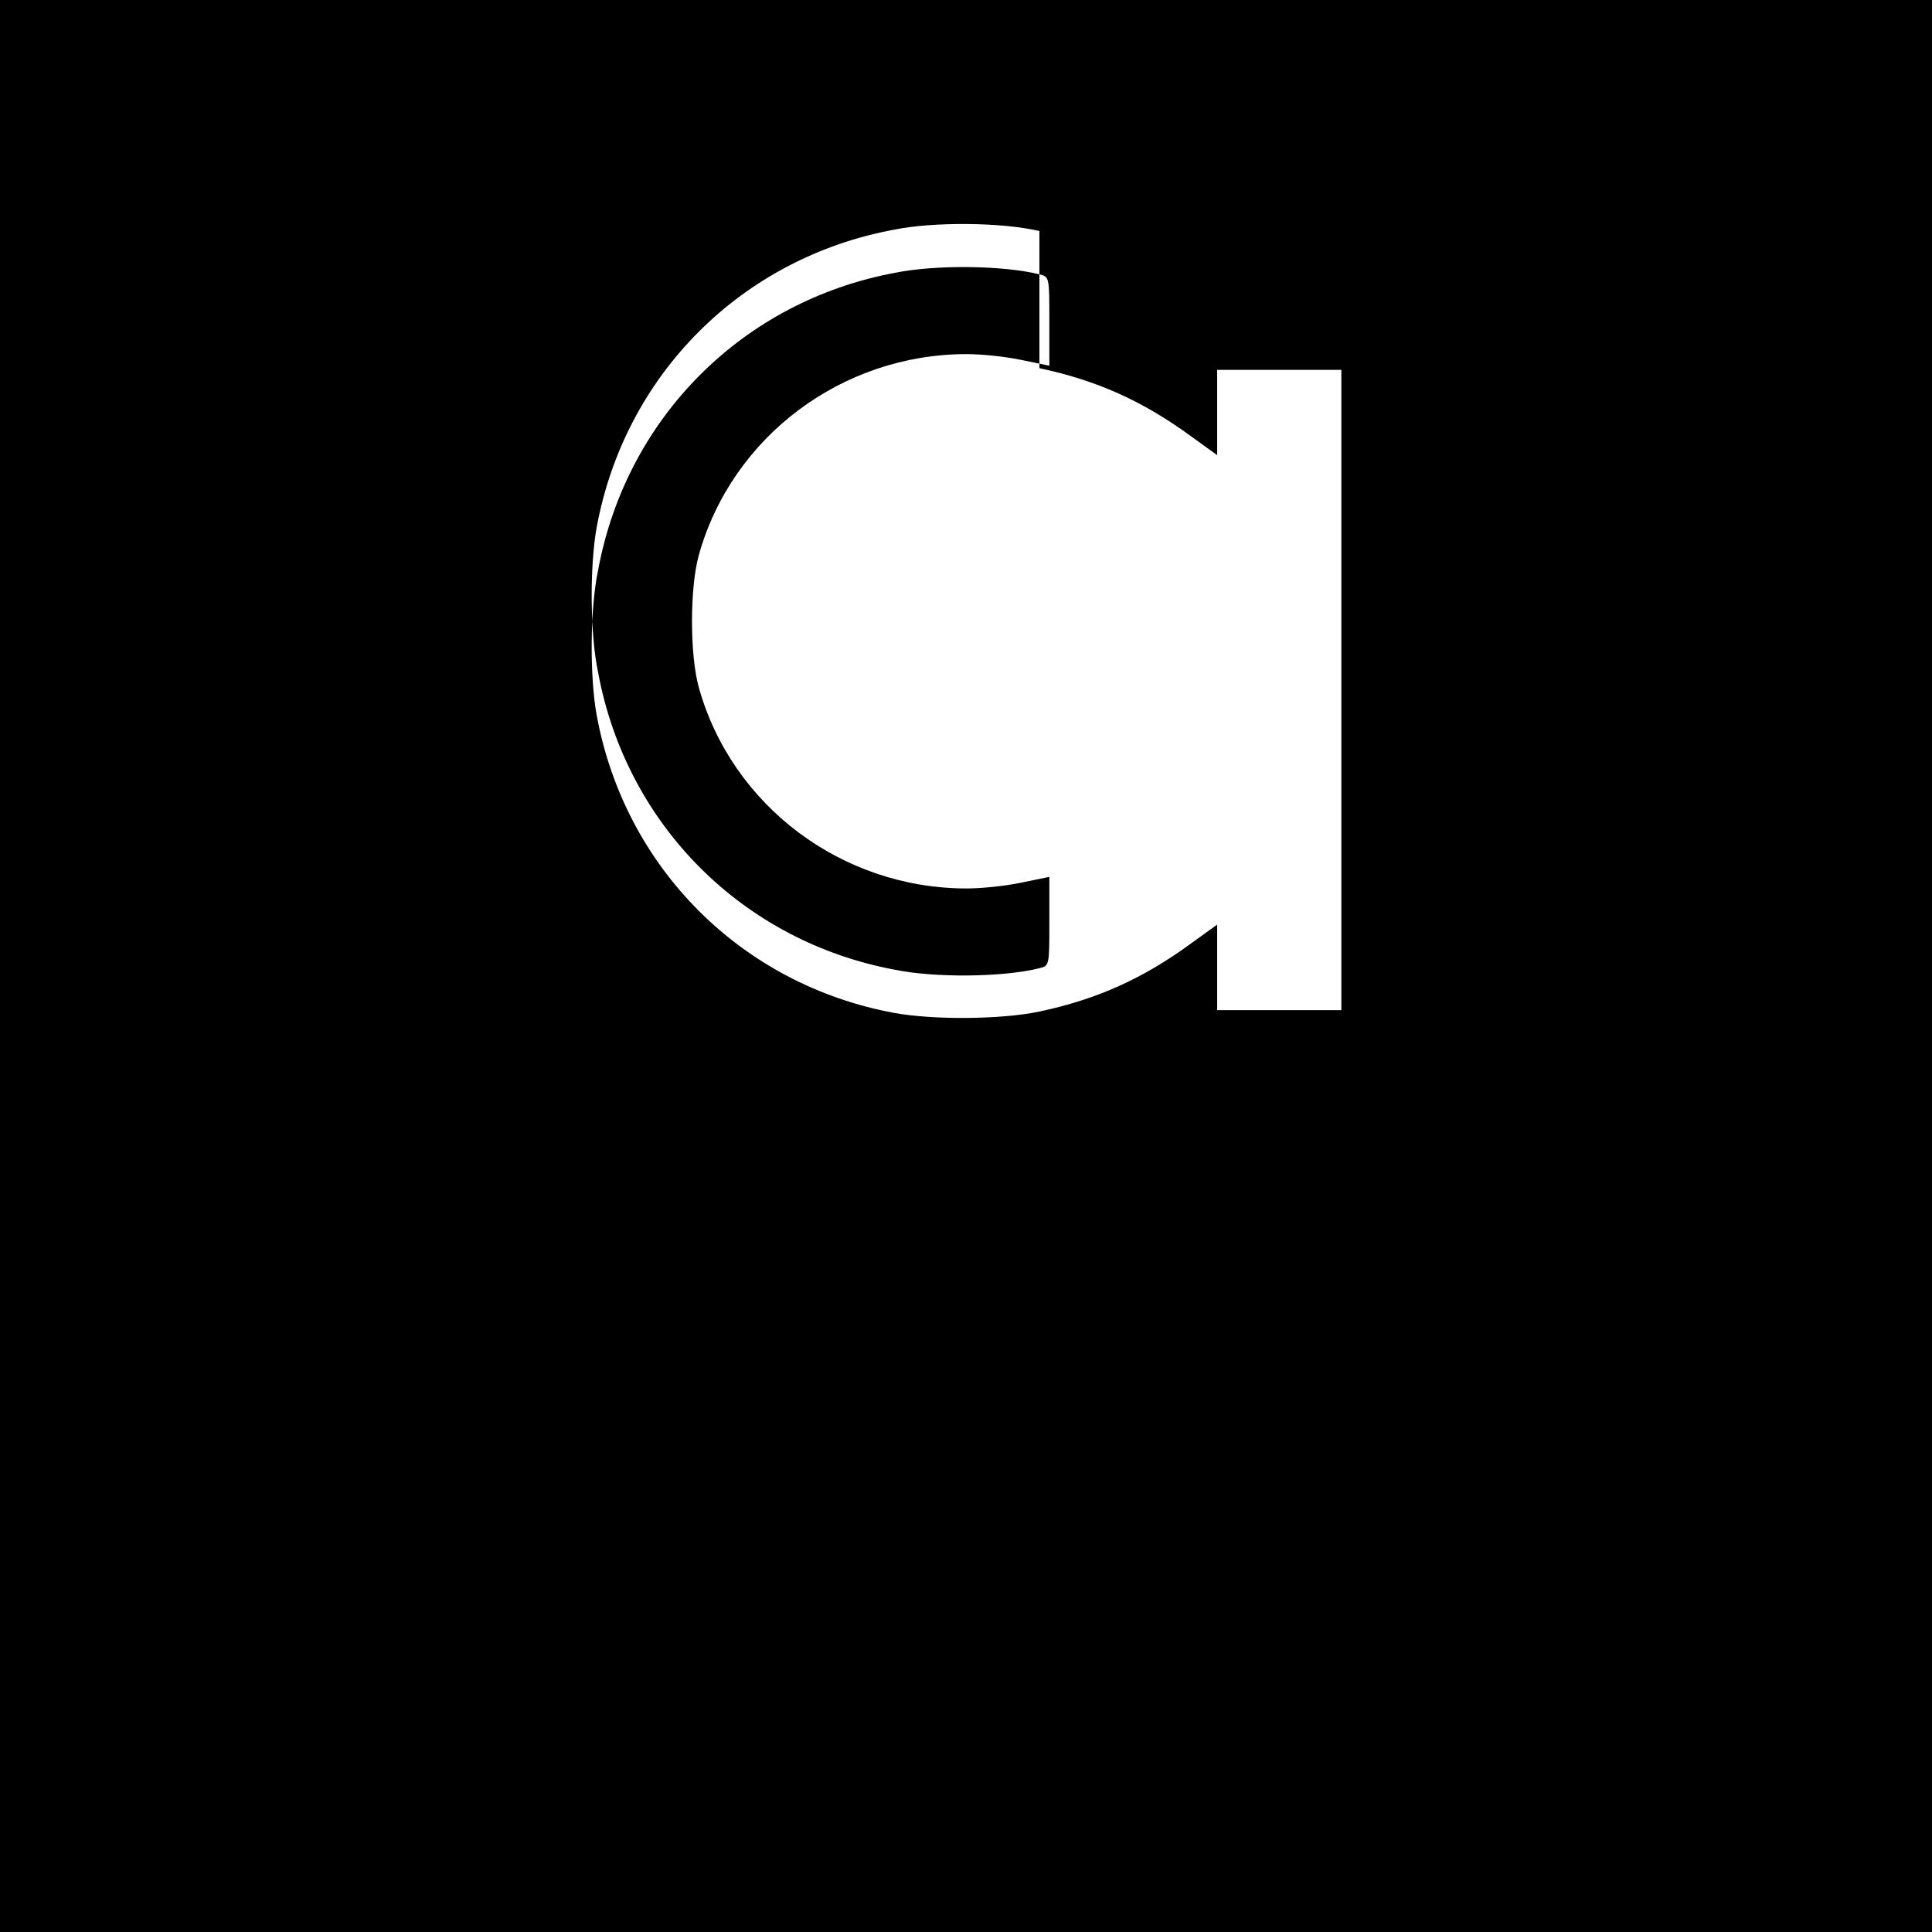 <?xml version="1.0" standalone="no"?>
<!DOCTYPE svg PUBLIC "-//W3C//DTD SVG 20010904//EN"
 "http://www.w3.org/TR/2001/REC-SVG-20010904/DTD/svg10.dtd">
<svg version="1.0" xmlns="http://www.w3.org/2000/svg"
 width="700pt" height="700pt" viewBox="0 0 700 700"
 preserveAspectRatio="xMidYMid meet">
<g transform="translate(0,700) scale(0.1,-0.1)"
fill="#000000" stroke="none">
<path d="M0 3500 l0 -3500 3500 0 3500 0 0 3500 0 3500 -3500 0 -3500 0 0
-3500z m3766 2166 c207 -44 373 -118 547 -245 l97 -70 0 155 0 154 225 0 225
0 0 -1160 0 -1160 -225 0 -225 0 0 155 0 155 -97 -70 c-174 -127 -340 -201
-547 -245 -136 -29 -384 -31 -526 -5 -553 102 -976 525 -1078 1078 -26 142
-24 390 5 526 102 553 525 976 1078 1078 142 29 390 27 521 -6 36 -9 36 -9 36
-170 l0 -161 -102 21 c-57 12 -142 21 -198 21 -451 0 -850 -299 -970 -728 -33
-119 -33 -361 0 -480 120 -429 519 -728 970 -728 56 0 141 9 198 21 l102 21 0
-161 c0 -161 0 -161 -36 -170 -131 -33 -379 -35 -521 -6 -553 102 -976 525
-1078 1078 -29 136 -31 384 -5 526 102 553 525 976 1078 1078 142 29 390 27
526 -5z"/>
</g>
</svg>
